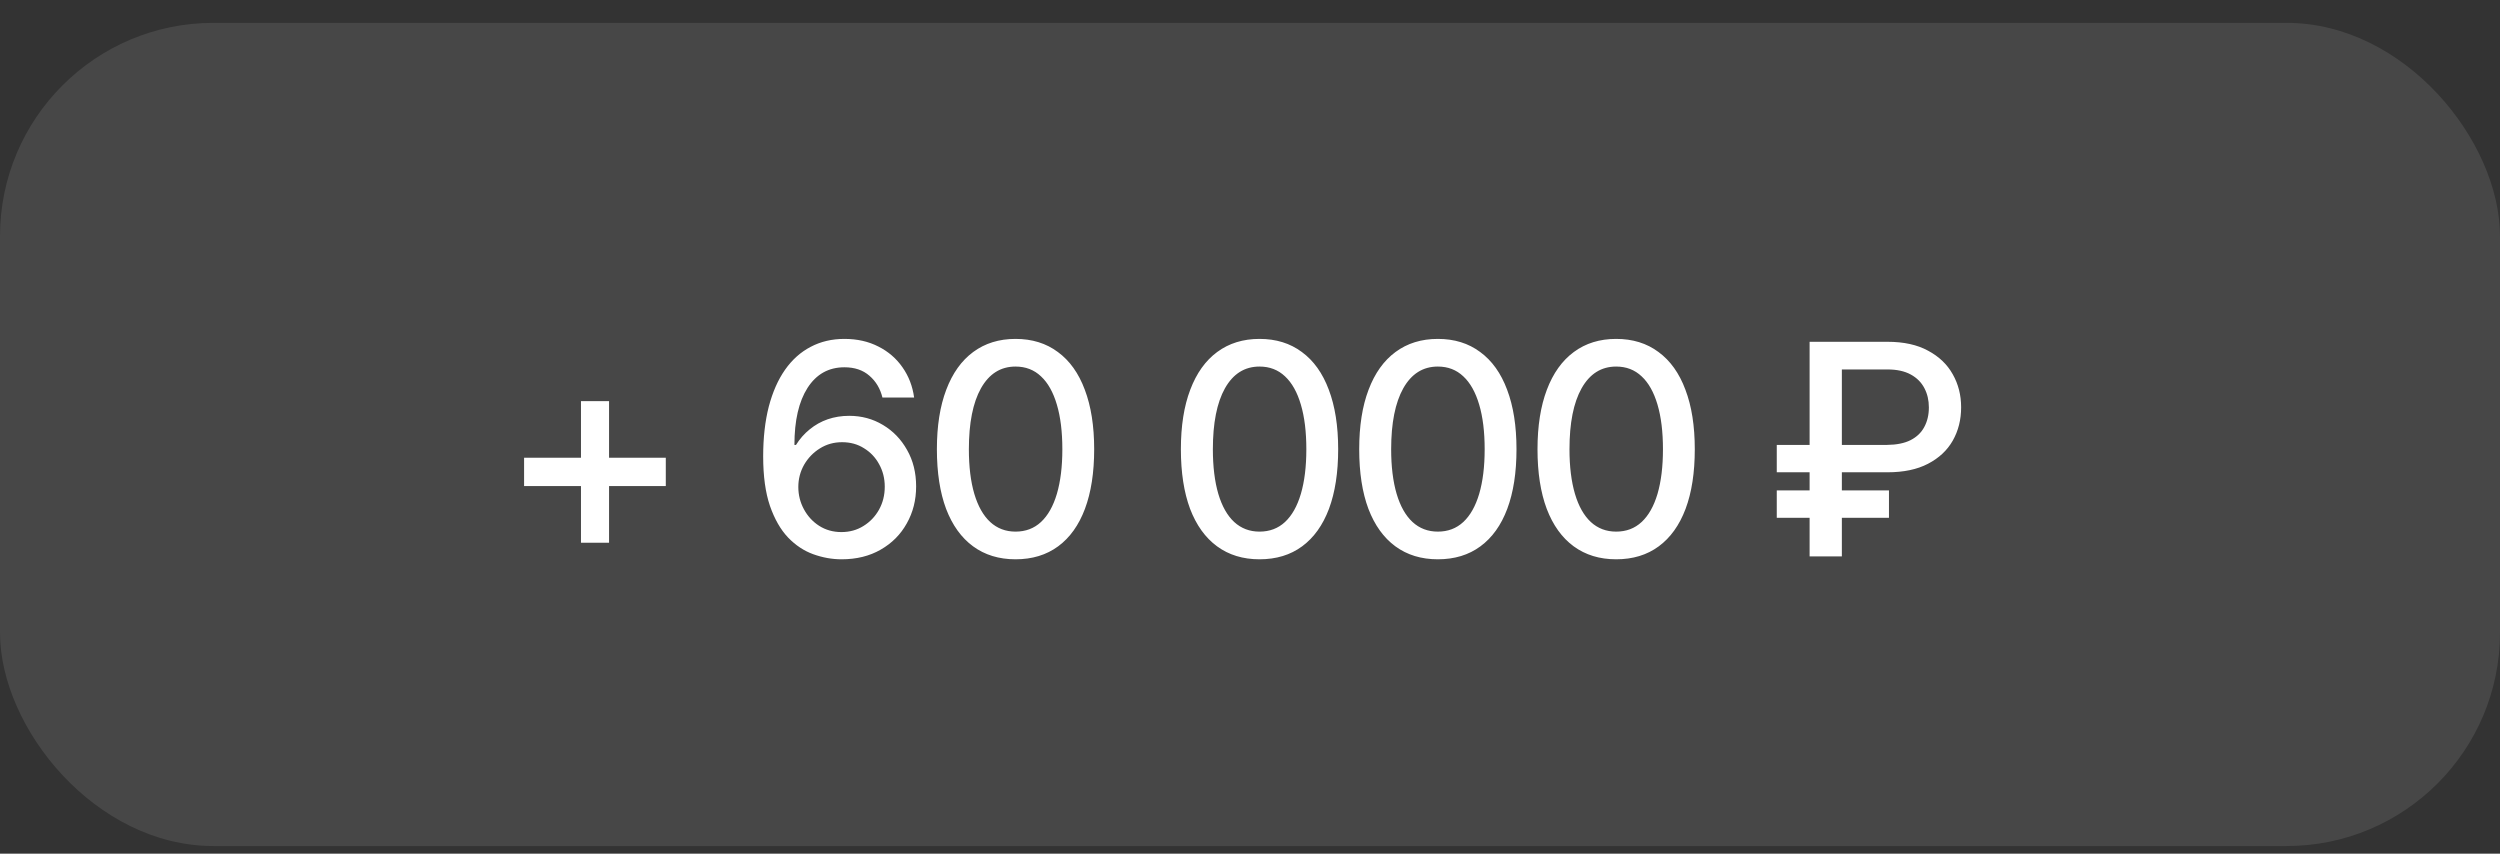 <?xml version="1.0" encoding="UTF-8"?> <svg xmlns="http://www.w3.org/2000/svg" width="82" height="28" viewBox="0 0 82 28" fill="none"><rect x="0" y="0" width="82" height="28" fill="#333333" stroke="none"/> <rect y="0.75" width="82" height="27" rx="7" fill="white" fill-opacity="0.1"></rect> <path d="M19.056 17.801V13.157H19.977V17.801H19.056ZM17.19 15.944V15.014H21.838V15.944H17.19ZM27.602 18.345C27.29 18.345 26.982 18.289 26.676 18.179C26.371 18.069 26.095 17.886 25.849 17.631C25.604 17.373 25.405 17.026 25.254 16.592C25.106 16.157 25.032 15.617 25.032 14.971C25.032 14.357 25.094 13.812 25.216 13.337C25.342 12.858 25.52 12.455 25.75 12.127C25.983 11.796 26.264 11.546 26.591 11.376C26.919 11.203 27.287 11.116 27.697 11.116C28.116 11.116 28.487 11.2 28.812 11.367C29.136 11.53 29.399 11.757 29.601 12.047C29.805 12.337 29.933 12.667 29.983 13.039H28.944C28.872 12.746 28.73 12.508 28.519 12.326C28.308 12.14 28.034 12.047 27.697 12.047C27.18 12.047 26.777 12.272 26.487 12.723C26.201 13.17 26.057 13.793 26.057 14.593H26.109C26.232 14.395 26.382 14.225 26.558 14.083C26.735 13.938 26.931 13.828 27.149 13.752C27.369 13.677 27.604 13.639 27.853 13.639C28.259 13.639 28.627 13.738 28.958 13.937C29.292 14.135 29.557 14.409 29.752 14.759C29.95 15.105 30.049 15.504 30.049 15.954C30.049 16.401 29.947 16.806 29.742 17.168C29.541 17.53 29.256 17.817 28.887 18.028C28.522 18.239 28.094 18.345 27.602 18.345ZM27.598 17.452C27.868 17.452 28.109 17.385 28.32 17.253C28.535 17.121 28.705 16.943 28.831 16.719C28.957 16.492 29.02 16.241 29.02 15.963C29.02 15.693 28.958 15.447 28.835 15.226C28.716 15.006 28.55 14.831 28.339 14.702C28.131 14.57 27.892 14.504 27.621 14.504C27.353 14.504 27.111 14.571 26.894 14.707C26.676 14.842 26.503 15.022 26.374 15.245C26.248 15.469 26.185 15.711 26.185 15.973C26.185 16.234 26.246 16.478 26.369 16.705C26.492 16.932 26.659 17.113 26.87 17.248C27.084 17.384 27.327 17.452 27.598 17.452ZM33.309 18.345C32.768 18.345 32.303 18.203 31.916 17.919C31.531 17.636 31.237 17.226 31.032 16.691C30.831 16.152 30.73 15.5 30.73 14.735C30.73 13.973 30.832 13.322 31.037 12.784C31.242 12.242 31.536 11.83 31.92 11.546C32.308 11.259 32.771 11.116 33.309 11.116C33.851 11.116 34.314 11.259 34.698 11.546C35.086 11.83 35.38 12.242 35.582 12.784C35.786 13.322 35.889 13.973 35.889 14.735C35.889 15.5 35.788 16.152 35.586 16.691C35.385 17.226 35.092 17.636 34.708 17.919C34.323 18.203 33.857 18.345 33.309 18.345ZM33.309 17.437C33.64 17.437 33.919 17.332 34.145 17.121C34.372 16.91 34.545 16.603 34.665 16.2C34.785 15.793 34.845 15.305 34.845 14.735C34.845 14.162 34.785 13.674 34.665 13.271C34.545 12.864 34.372 12.556 34.145 12.345C33.919 12.13 33.64 12.023 33.309 12.023C32.821 12.023 32.443 12.261 32.175 12.737C31.911 13.209 31.779 13.875 31.779 14.735C31.779 15.305 31.838 15.793 31.958 16.2C32.078 16.603 32.251 16.91 32.478 17.121C32.708 17.332 32.985 17.437 33.309 17.437ZM41.312 18.345C40.771 18.345 40.306 18.203 39.919 17.919C39.534 17.636 39.24 17.226 39.035 16.691C38.834 16.152 38.733 15.5 38.733 14.735C38.733 13.973 38.835 13.322 39.04 12.784C39.245 12.242 39.539 11.83 39.923 11.546C40.311 11.259 40.774 11.116 41.312 11.116C41.854 11.116 42.317 11.259 42.701 11.546C43.089 11.83 43.383 12.242 43.585 12.784C43.789 13.322 43.892 13.973 43.892 14.735C43.892 15.5 43.791 16.152 43.59 16.691C43.388 17.226 43.095 17.636 42.711 17.919C42.327 18.203 41.86 18.345 41.312 18.345ZM41.312 17.437C41.643 17.437 41.922 17.332 42.149 17.121C42.375 16.91 42.549 16.603 42.668 16.2C42.788 15.793 42.848 15.305 42.848 14.735C42.848 14.162 42.788 13.674 42.668 13.271C42.549 12.864 42.375 12.556 42.149 12.345C41.922 12.13 41.643 12.023 41.312 12.023C40.824 12.023 40.446 12.261 40.178 12.737C39.914 13.209 39.782 13.875 39.782 14.735C39.782 15.305 39.842 15.793 39.961 16.2C40.081 16.603 40.254 16.91 40.481 17.121C40.711 17.332 40.988 17.437 41.312 17.437ZM47.161 18.345C46.619 18.345 46.155 18.203 45.767 17.919C45.383 17.636 45.089 17.226 44.884 16.691C44.682 16.152 44.582 15.5 44.582 14.735C44.582 13.973 44.684 13.322 44.889 12.784C45.093 12.242 45.388 11.83 45.772 11.546C46.16 11.259 46.623 11.116 47.161 11.116C47.703 11.116 48.166 11.259 48.55 11.546C48.938 11.83 49.232 12.242 49.434 12.784C49.638 13.322 49.741 13.973 49.741 14.735C49.741 15.5 49.64 16.152 49.438 16.691C49.237 17.226 48.944 17.636 48.559 17.919C48.175 18.203 47.709 18.345 47.161 18.345ZM47.161 17.437C47.492 17.437 47.77 17.332 47.997 17.121C48.224 16.91 48.397 16.603 48.517 16.2C48.637 15.793 48.697 15.305 48.697 14.735C48.697 14.162 48.637 13.674 48.517 13.271C48.397 12.864 48.224 12.556 47.997 12.345C47.77 12.13 47.492 12.023 47.161 12.023C46.673 12.023 46.295 12.261 46.027 12.737C45.763 13.209 45.63 13.875 45.63 14.735C45.63 15.305 45.69 15.793 45.81 16.2C45.93 16.603 46.103 16.91 46.33 17.121C46.559 17.332 46.837 17.437 47.161 17.437ZM53.01 18.345C52.468 18.345 52.004 18.203 51.616 17.919C51.232 17.636 50.937 17.226 50.733 16.691C50.531 16.152 50.43 15.5 50.43 14.735C50.43 13.973 50.533 13.322 50.737 12.784C50.942 12.242 51.237 11.83 51.621 11.546C52.008 11.259 52.471 11.116 53.01 11.116C53.552 11.116 54.015 11.259 54.399 11.546C54.786 11.83 55.081 12.242 55.282 12.784C55.487 13.322 55.589 13.973 55.589 14.735C55.589 15.5 55.489 16.152 55.287 16.691C55.085 17.226 54.792 17.636 54.408 17.919C54.024 18.203 53.558 18.345 53.01 18.345ZM53.01 17.437C53.341 17.437 53.619 17.332 53.846 17.121C54.073 16.91 54.246 16.603 54.366 16.2C54.485 15.793 54.545 15.305 54.545 14.735C54.545 14.162 54.485 13.674 54.366 13.271C54.246 12.864 54.073 12.556 53.846 12.345C53.619 12.13 53.341 12.023 53.01 12.023C52.522 12.023 52.144 12.261 51.876 12.737C51.611 13.209 51.479 13.875 51.479 14.735C51.479 15.305 51.539 15.793 51.659 16.2C51.778 16.603 51.952 16.91 52.178 17.121C52.408 17.332 52.685 17.437 53.01 17.437ZM61.911 15.491H58.278V14.593H61.892C62.207 14.59 62.465 14.538 62.666 14.437C62.868 14.334 63.018 14.19 63.115 14.008C63.216 13.822 63.267 13.607 63.267 13.365C63.267 13.129 63.218 12.918 63.12 12.732C63.022 12.543 62.873 12.393 62.671 12.283C62.47 12.173 62.216 12.118 61.911 12.118H60.413V18.25H59.355V11.211H61.911C62.443 11.211 62.887 11.308 63.243 11.504C63.602 11.696 63.871 11.954 64.051 12.278C64.233 12.6 64.325 12.96 64.325 13.36C64.325 13.767 64.233 14.13 64.051 14.452C63.868 14.773 63.597 15.026 63.238 15.212C62.882 15.398 62.44 15.491 61.911 15.491ZM61.958 16.086V16.984H58.278V16.086H61.958Z" fill="white"></path> </svg> 